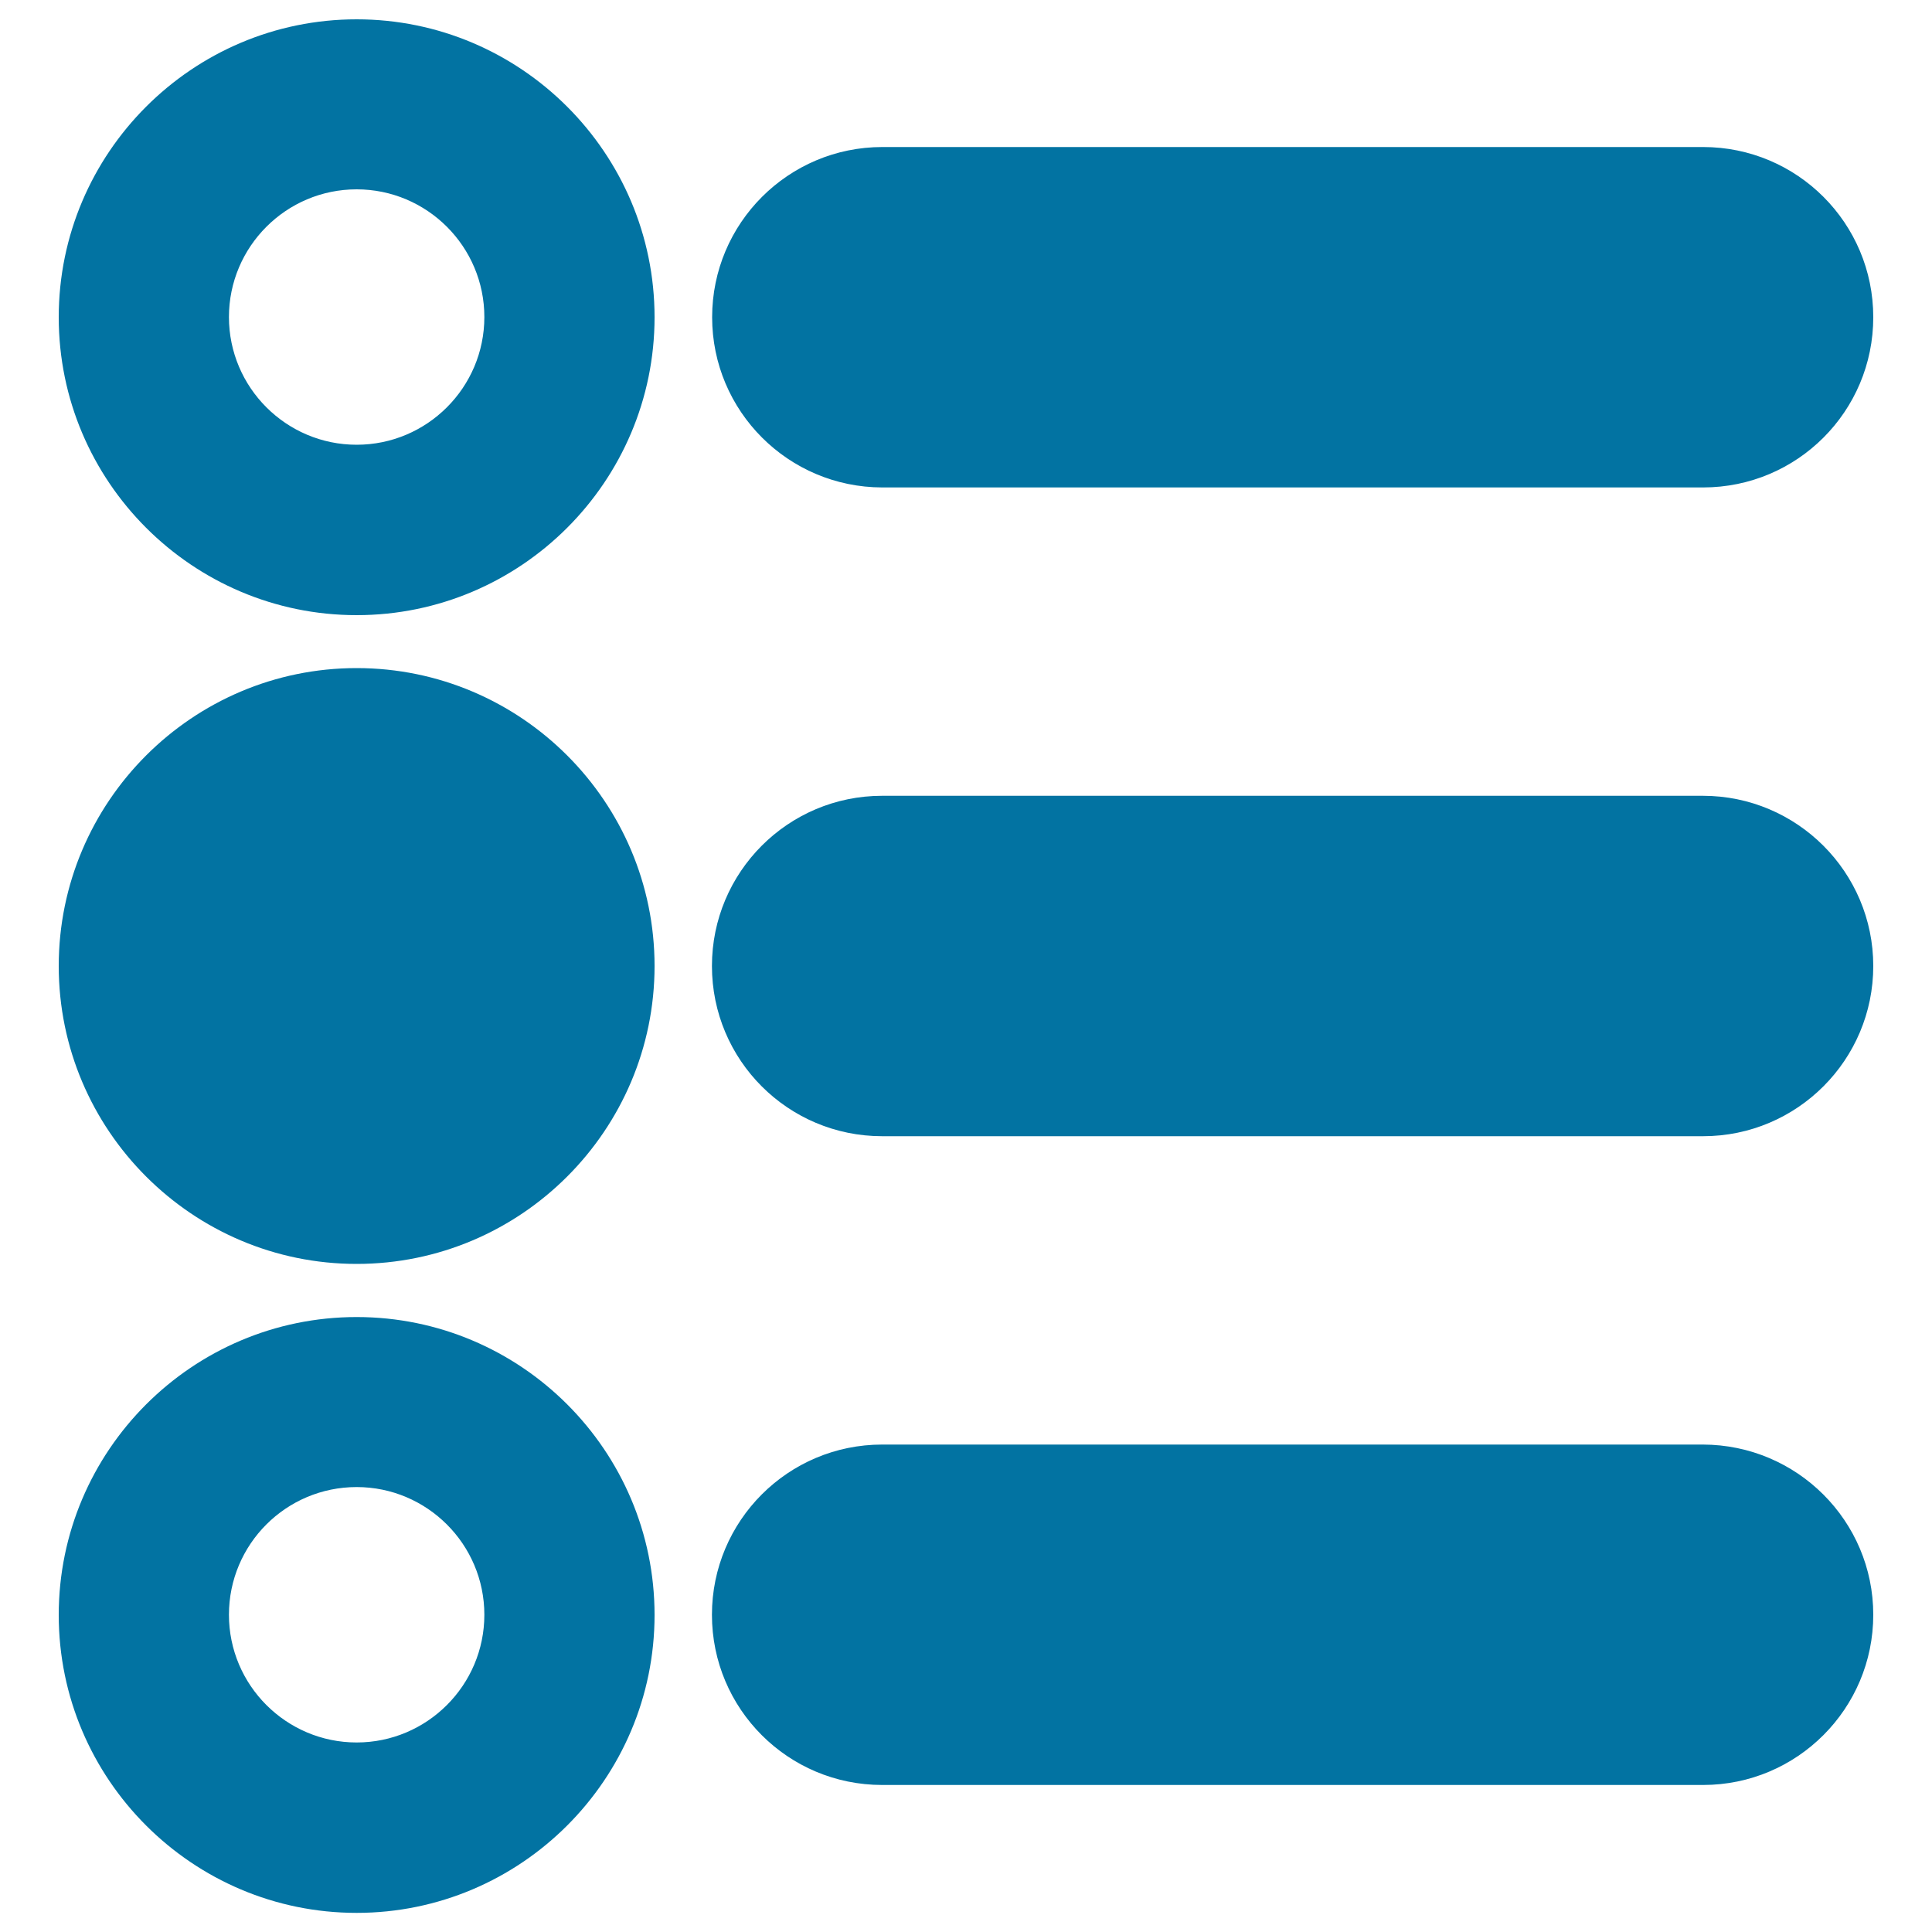 <svg xmlns="http://www.w3.org/2000/svg" viewBox="0 0 1000 1000" style="fill:#0273a2">
<title>Text List With Fill Gaps SVG icon</title>
<g><path d="M184.6,681.7c-85,0-154.2,69.2-154.2,154.2c0,85,69.2,154.2,154.2,154.2c85,0,154.2-69.2,154.2-154.2C338.8,750.8,269.6,681.7,184.6,681.7z M184.6,901.9c-36.4,0-66.1-29.6-66.1-66.1s29.6-66.1,66.1-66.1c36.4,0,66.1,29.6,66.1,66.1S221,901.9,184.6,901.9z M969.6,835.8c0,48.6-39.4,88.1-88.1,88.1H456.6c-48.7,0-88.1-39.4-88.1-88.1c0-48.6,39.4-88.1,88.1-88.1h424.8C930.1,747.8,969.6,787.2,969.6,835.8z M338.8,500c0,85-69.2,154.2-154.2,154.2c-85,0-154.2-69.2-154.2-154.2c0-85,69.2-154.2,154.2-154.2C269.6,345.8,338.8,415,338.8,500z M969.6,500c0,48.6-39.4,88.1-88.1,88.1H456.6c-48.7,0-88.1-39.4-88.1-88.1c0-48.6,39.4-88.1,88.1-88.1h424.8C930.1,411.9,969.6,451.4,969.6,500z M184.6,10c-85,0-154.2,69.2-154.2,154.2c0,85,69.2,154.2,154.2,154.2c85,0,154.2-69.2,154.2-154.2C338.8,79.2,269.6,10,184.6,10z M184.6,230.2c-36.4,0-66.1-29.6-66.1-66.1c0-36.4,29.6-66.1,66.1-66.1c36.4,0,66.1,29.6,66.1,66.1C250.7,200.6,221,230.2,184.6,230.2z M368.6,164.2c0-48.6,39.4-88.1,88.1-88.1h424.8c48.7,0,88.1,39.4,88.1,88.1s-39.4,88.1-88.1,88.1H456.6C408,252.2,368.6,212.8,368.6,164.2z"/></g>
</svg>